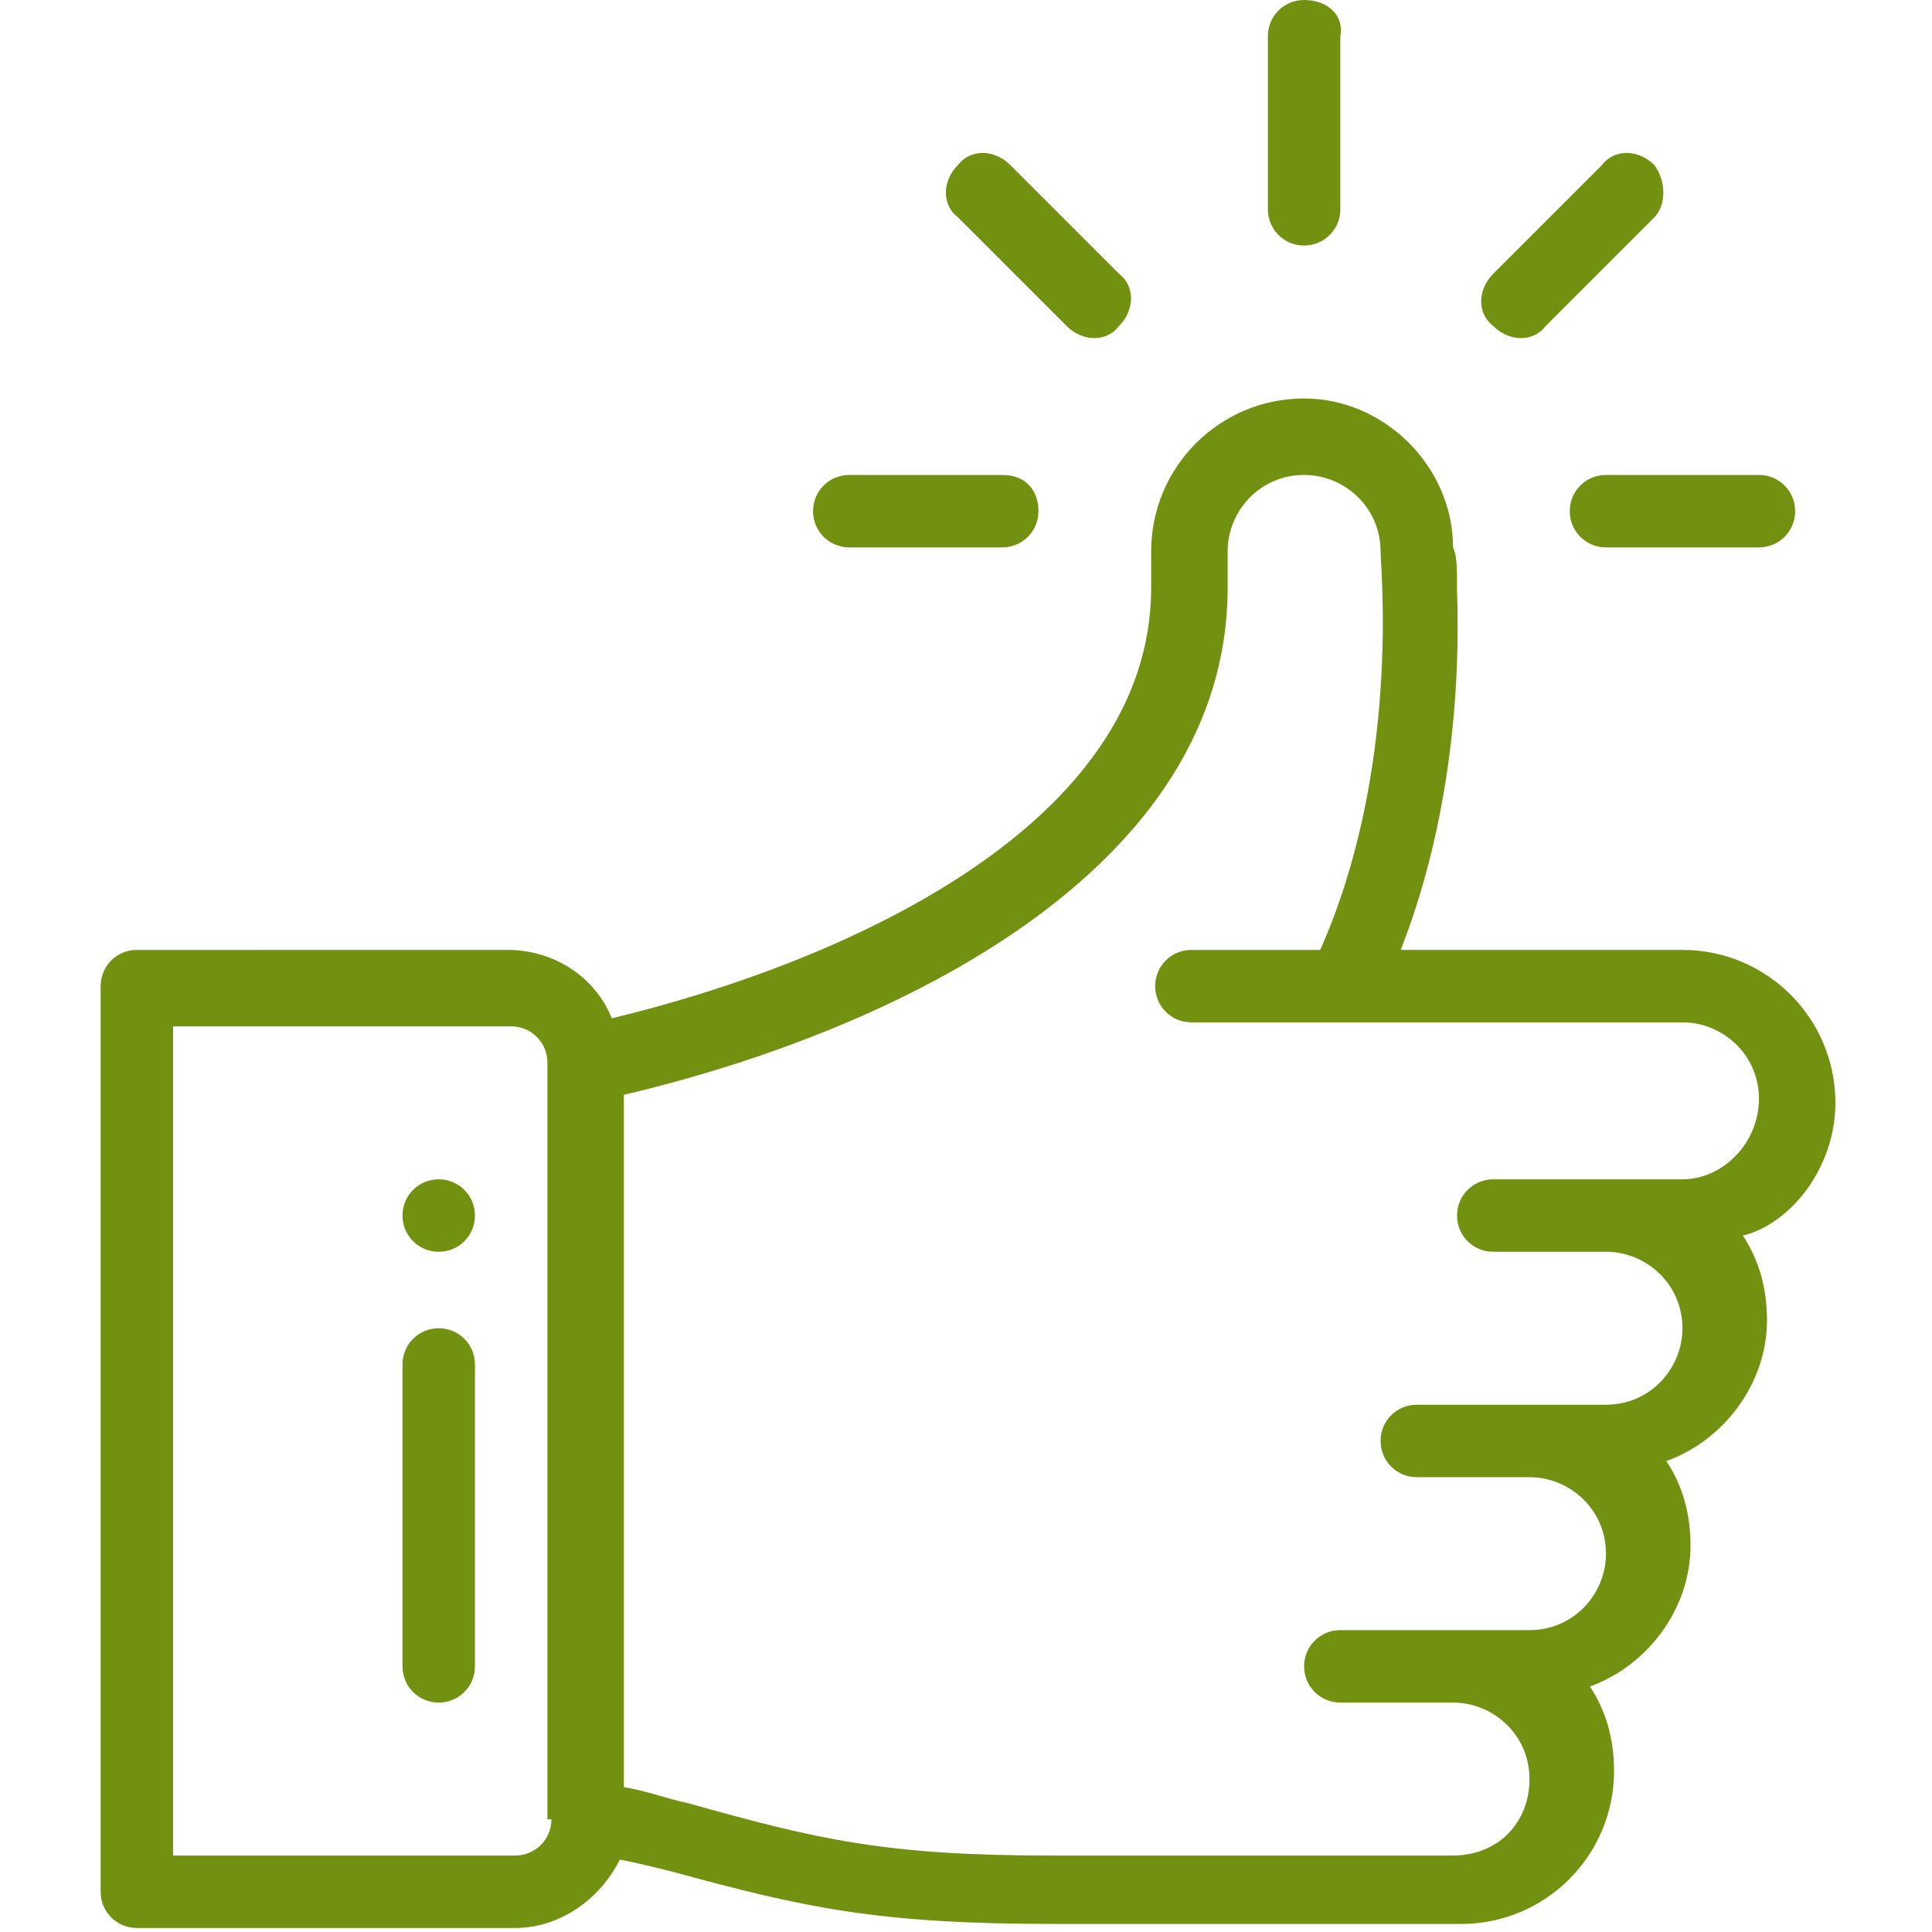 <?xml version="1.0" encoding="utf-8"?>
<!-- Generator: Adobe Illustrator 23.1.0, SVG Export Plug-In . SVG Version: 6.00 Build 0)  -->
<svg version="1.1" id="Layer_1" xmlns="http://www.w3.org/2000/svg" xmlns:xlink="http://www.w3.org/1999/xlink" x="0px" y="0px"
	 viewBox="0 0 48 48" style="enable-background:new 0 0 48 48;" xml:space="preserve">
<style type="text/css">
	.st0{fill:#739111;}
</style>
<g>
	<g>
		<g>
			<path class="st0" d="M32.4,0c-0.5,0-0.9,0.4-0.9,0.9v4.3c0,0.5,0.4,0.9,0.9,0.9s0.9-0.4,0.9-0.9V0.9C33.4,0.4,33,0,32.4,0z"/>
		</g>
	</g>
	<g>
		<g>
			<path class="st0" d="M10.9,29.3c-0.5,0-0.9,0.4-0.9,0.9s0.4,0.9,0.9,0.9s0.9-0.4,0.9-0.9S11.4,29.3,10.9,29.3z"/>
		</g>
	</g>
	<g>
		<g>
			<path class="st0" d="M45.6,27.4c0-2.1-1.7-3.8-3.8-3.8h-7c1.1-2.8,1.5-6,1.4-8.9c0-0.6,0-0.9-0.1-1.1c0-2-1.7-3.7-3.7-3.7
				c-2.1,0-3.8,1.7-3.8,3.8v0.9c0,5.9-7.6,9.3-13.4,10.7c-0.4-1-1.4-1.7-2.6-1.7H3.4c-0.5,0-0.9,0.4-0.9,0.9v22.5
				c0,0.5,0.4,0.9,0.9,0.9h9.4c1.1,0,2.1-0.7,2.6-1.7c0.5,0.1,0.9,0.2,1.3,0.3c3.3,0.9,5.1,1.3,9.5,1.3h10.1c2.1,0,3.8-1.7,3.8-3.8
				c0-0.8-0.2-1.5-0.6-2.1c1.4-0.5,2.5-1.9,2.5-3.5c0-0.8-0.2-1.5-0.6-2.1c1.4-0.5,2.5-1.9,2.5-3.5c0-0.8-0.2-1.5-0.6-2.1
				C44.5,30.4,45.6,29,45.6,27.4z M13.7,45.2c0,0.5-0.4,0.9-0.9,0.9H4.3V25.5h8.4c0.5,0,0.9,0.4,0.9,0.9V45.2z M41.8,29.3
				c-2,0-2.5,0-4.7,0c-0.5,0-0.9,0.4-0.9,0.9s0.4,0.9,0.9,0.9h2.8c1,0,1.9,0.8,1.9,1.9c0,1-0.8,1.9-1.9,1.9h-4.7
				c-0.5,0-0.9,0.4-0.9,0.9s0.4,0.9,0.9,0.9h2.8c1,0,1.9,0.8,1.9,1.9c0,1-0.8,1.9-1.9,1.9c-2,0-2.5,0-4.7,0c-0.5,0-0.9,0.4-0.9,0.9
				s0.4,0.9,0.9,0.9h2.8c1,0,1.9,0.8,1.9,1.9s-0.8,1.9-1.9,1.9H26.1c-4.1,0-5.8-0.4-9-1.3c-0.5-0.1-1-0.3-1.6-0.4V27.2
				c6.8-1.6,15-5.6,15-12.6v-0.9c0-1,0.8-1.9,1.9-1.9c1,0,1.9,0.8,1.9,1.9v0c0,0.4,0.5,5.4-1.5,9.9h-3.2c-0.5,0-0.9,0.4-0.9,0.9
				s0.4,0.9,0.9,0.9c0.7,0,11.1,0,12.2,0c1,0,1.9,0.8,1.9,1.9C43.7,28.4,42.8,29.3,41.8,29.3z"/>
		</g>
	</g>
	<g>
		<g>
			<path class="st0" d="M10.9,33c-0.5,0-0.9,0.4-0.9,0.9v7.5c0,0.5,0.4,0.9,0.9,0.9s0.9-0.4,0.9-0.9v-7.5C11.8,33.4,11.4,33,10.9,33
				z"/>
		</g>
	</g>
	<g>
		<g>
			<path class="st0" d="M24.9,11.8h-3.8c-0.5,0-0.9,0.4-0.9,0.9s0.4,0.9,0.9,0.9h3.8c0.5,0,0.9-0.4,0.9-0.9S25.5,11.8,24.9,11.8z"/>
		</g>
	</g>
	<g>
		<g>
			<path class="st0" d="M43.7,11.8h-3.8c-0.5,0-0.9,0.4-0.9,0.9s0.4,0.9,0.9,0.9h3.8c0.5,0,0.9-0.4,0.9-0.9S44.2,11.8,43.7,11.8z"/>
		</g>
	</g>
	<g>
		<g>
			<path class="st0" d="M41.1,4.1c-0.4-0.4-1-0.4-1.3,0l-2.7,2.7c-0.4,0.4-0.4,1,0,1.3c0.4,0.4,1,0.4,1.3,0l2.7-2.7
				C41.4,5.1,41.4,4.5,41.1,4.1z"/>
		</g>
	</g>
	<g>
		<g>
			<path class="st0" d="M27.8,6.8l-2.7-2.7c-0.4-0.4-1-0.4-1.3,0c-0.4,0.4-0.4,1,0,1.3l2.7,2.7c0.4,0.4,1,0.4,1.3,0
				C28.2,7.7,28.2,7.1,27.8,6.8z"/>
		</g>
	</g>
</g>
</svg>
